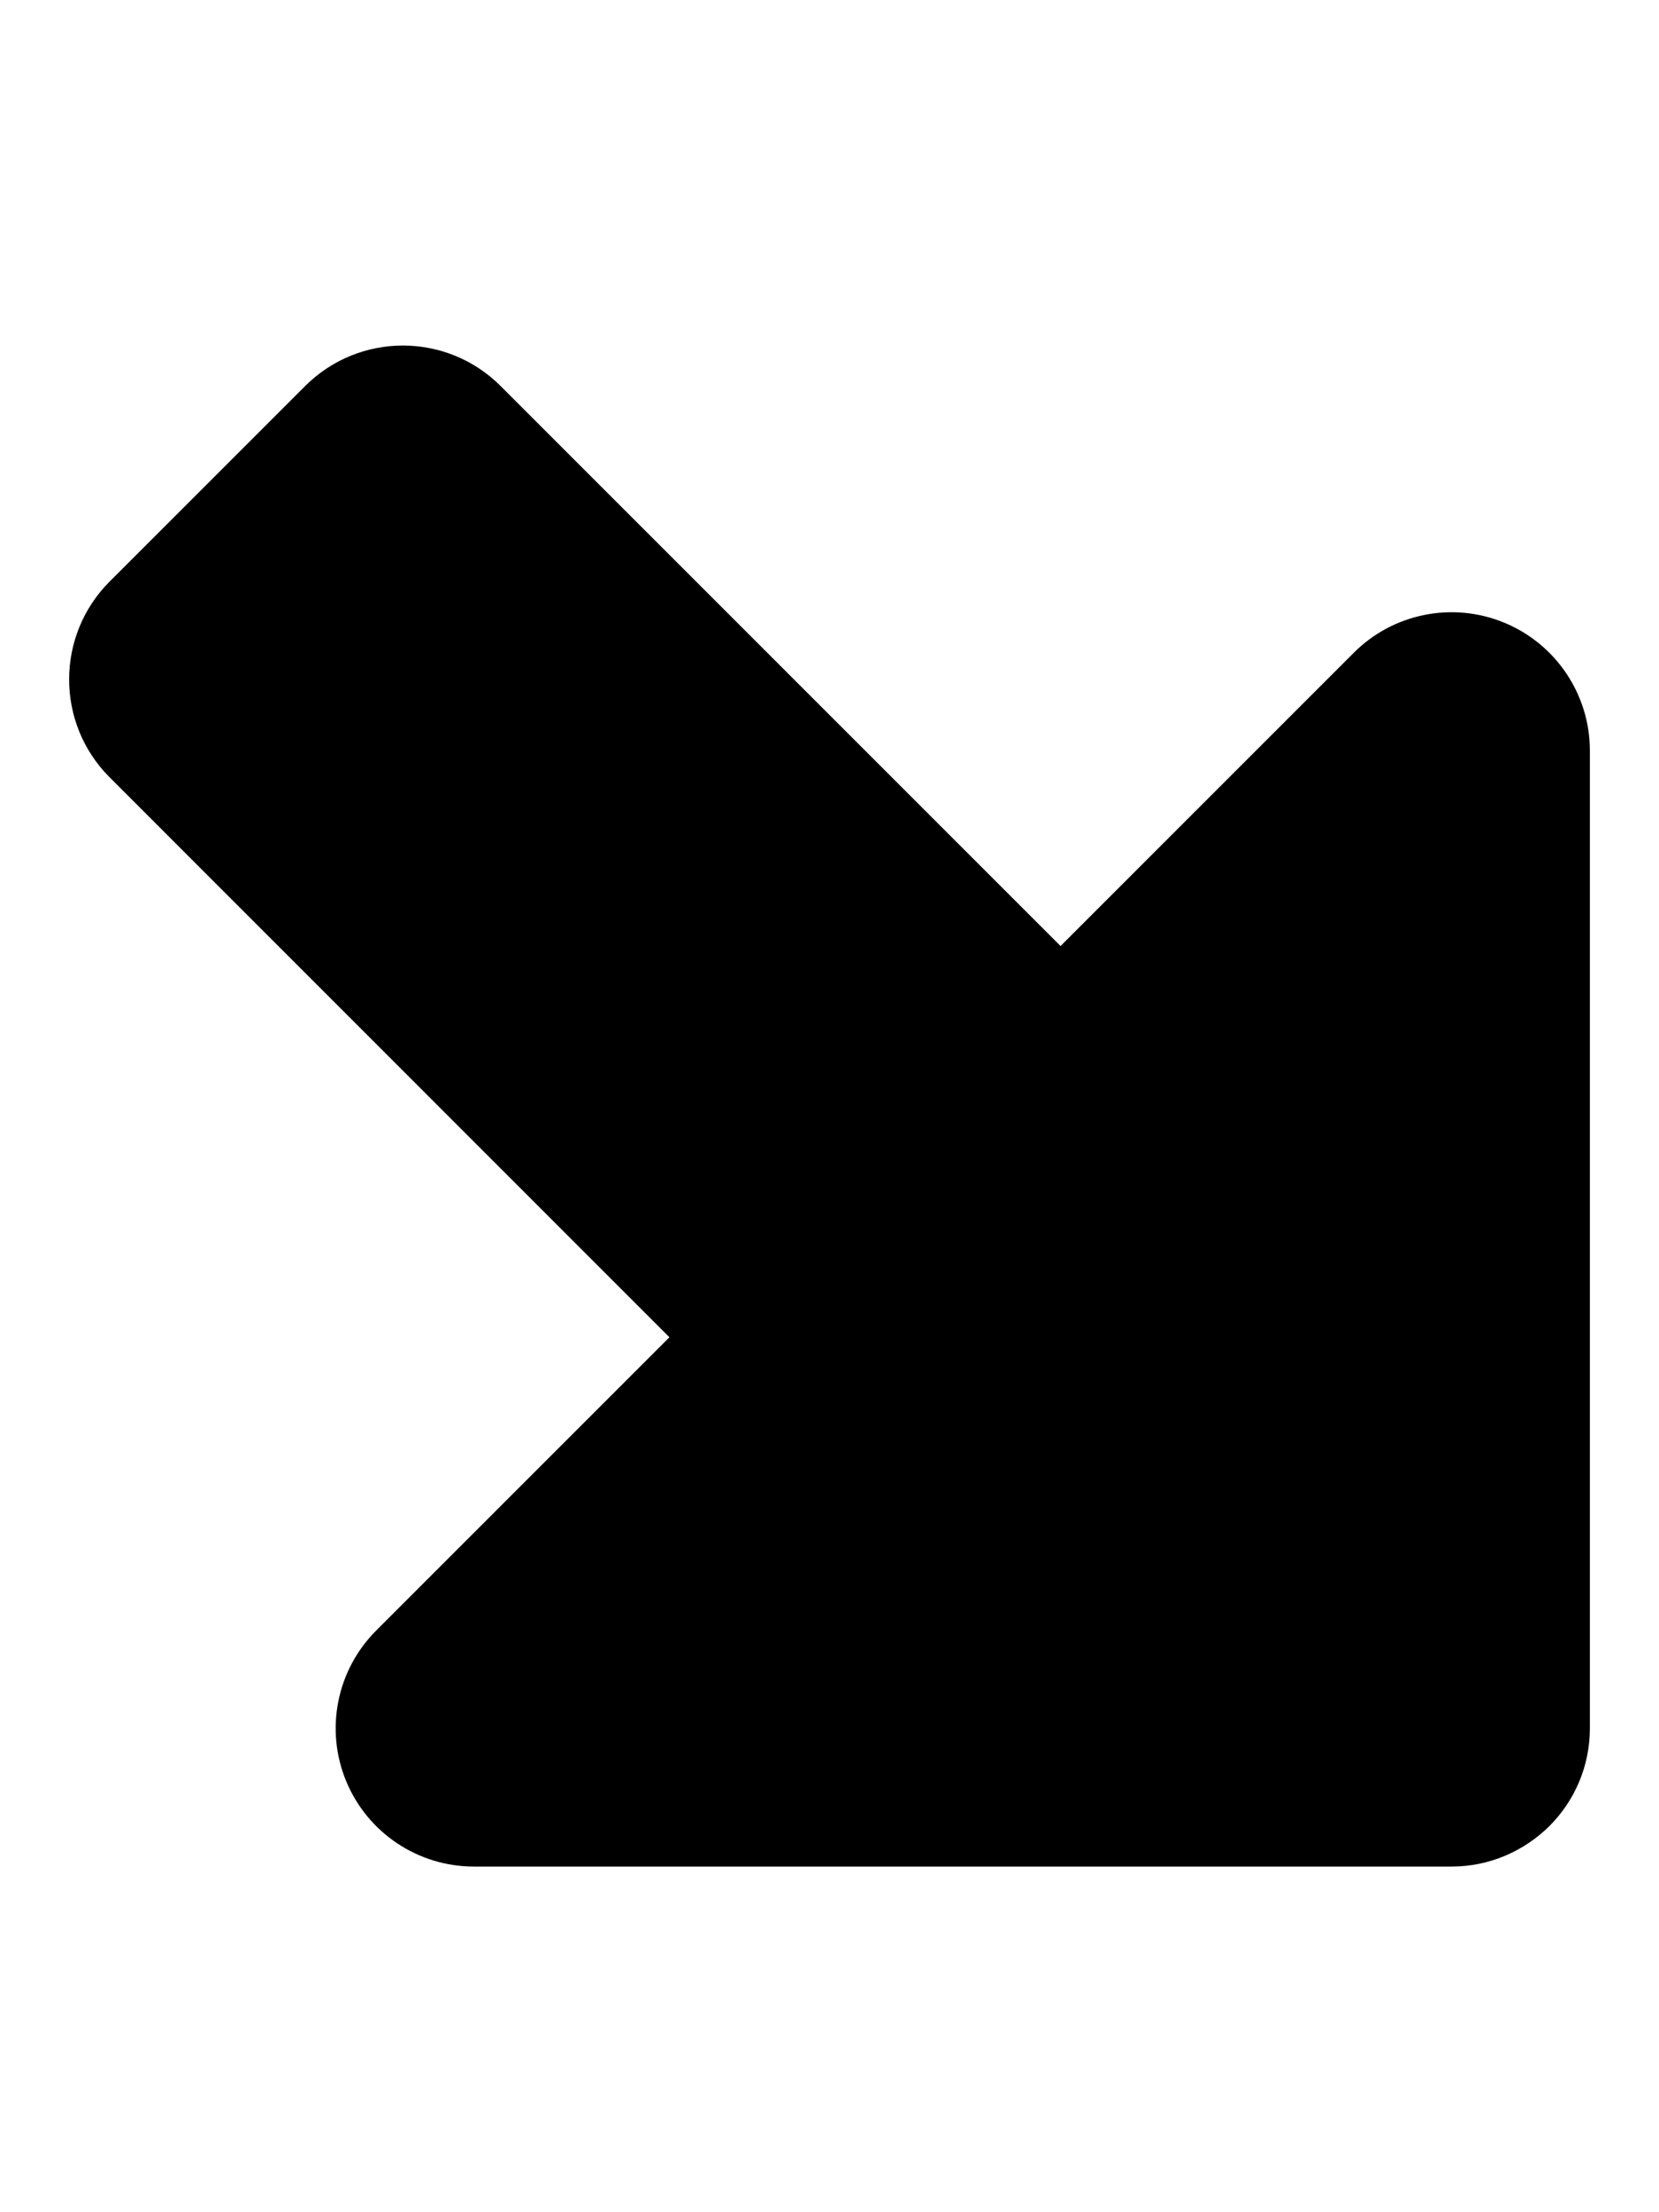 <svg xmlns="http://www.w3.org/2000/svg" viewBox="0 0 384 512"><!--! Font Awesome Pro 6.1.1 by @fontawesome - https://fontawesome.com License - https://fontawesome.com/license (Commercial License) Copyright 2022 Fonticons, Inc. --><path d="M25.37 134.6l45.26-45.25c12.5-12.5 32.76-12.5 45.25 0l129.6 129.6l67.88-67.88c9.148-9.148 22.92-11.89 34.87-6.938C360.2 149.1 368 160.8 368 173.7l0 226.3c0 8.836-3.58 16.84-9.369 22.63C352.8 428.4 344.8 432 336 432H109.7c-12.95 0-24.61-7.789-29.57-19.75c-4.949-11.95-2.209-25.72 6.939-34.87l67.88-67.88L25.37 179.9C12.87 167.4 12.88 147.1 25.37 134.6z"/></svg>